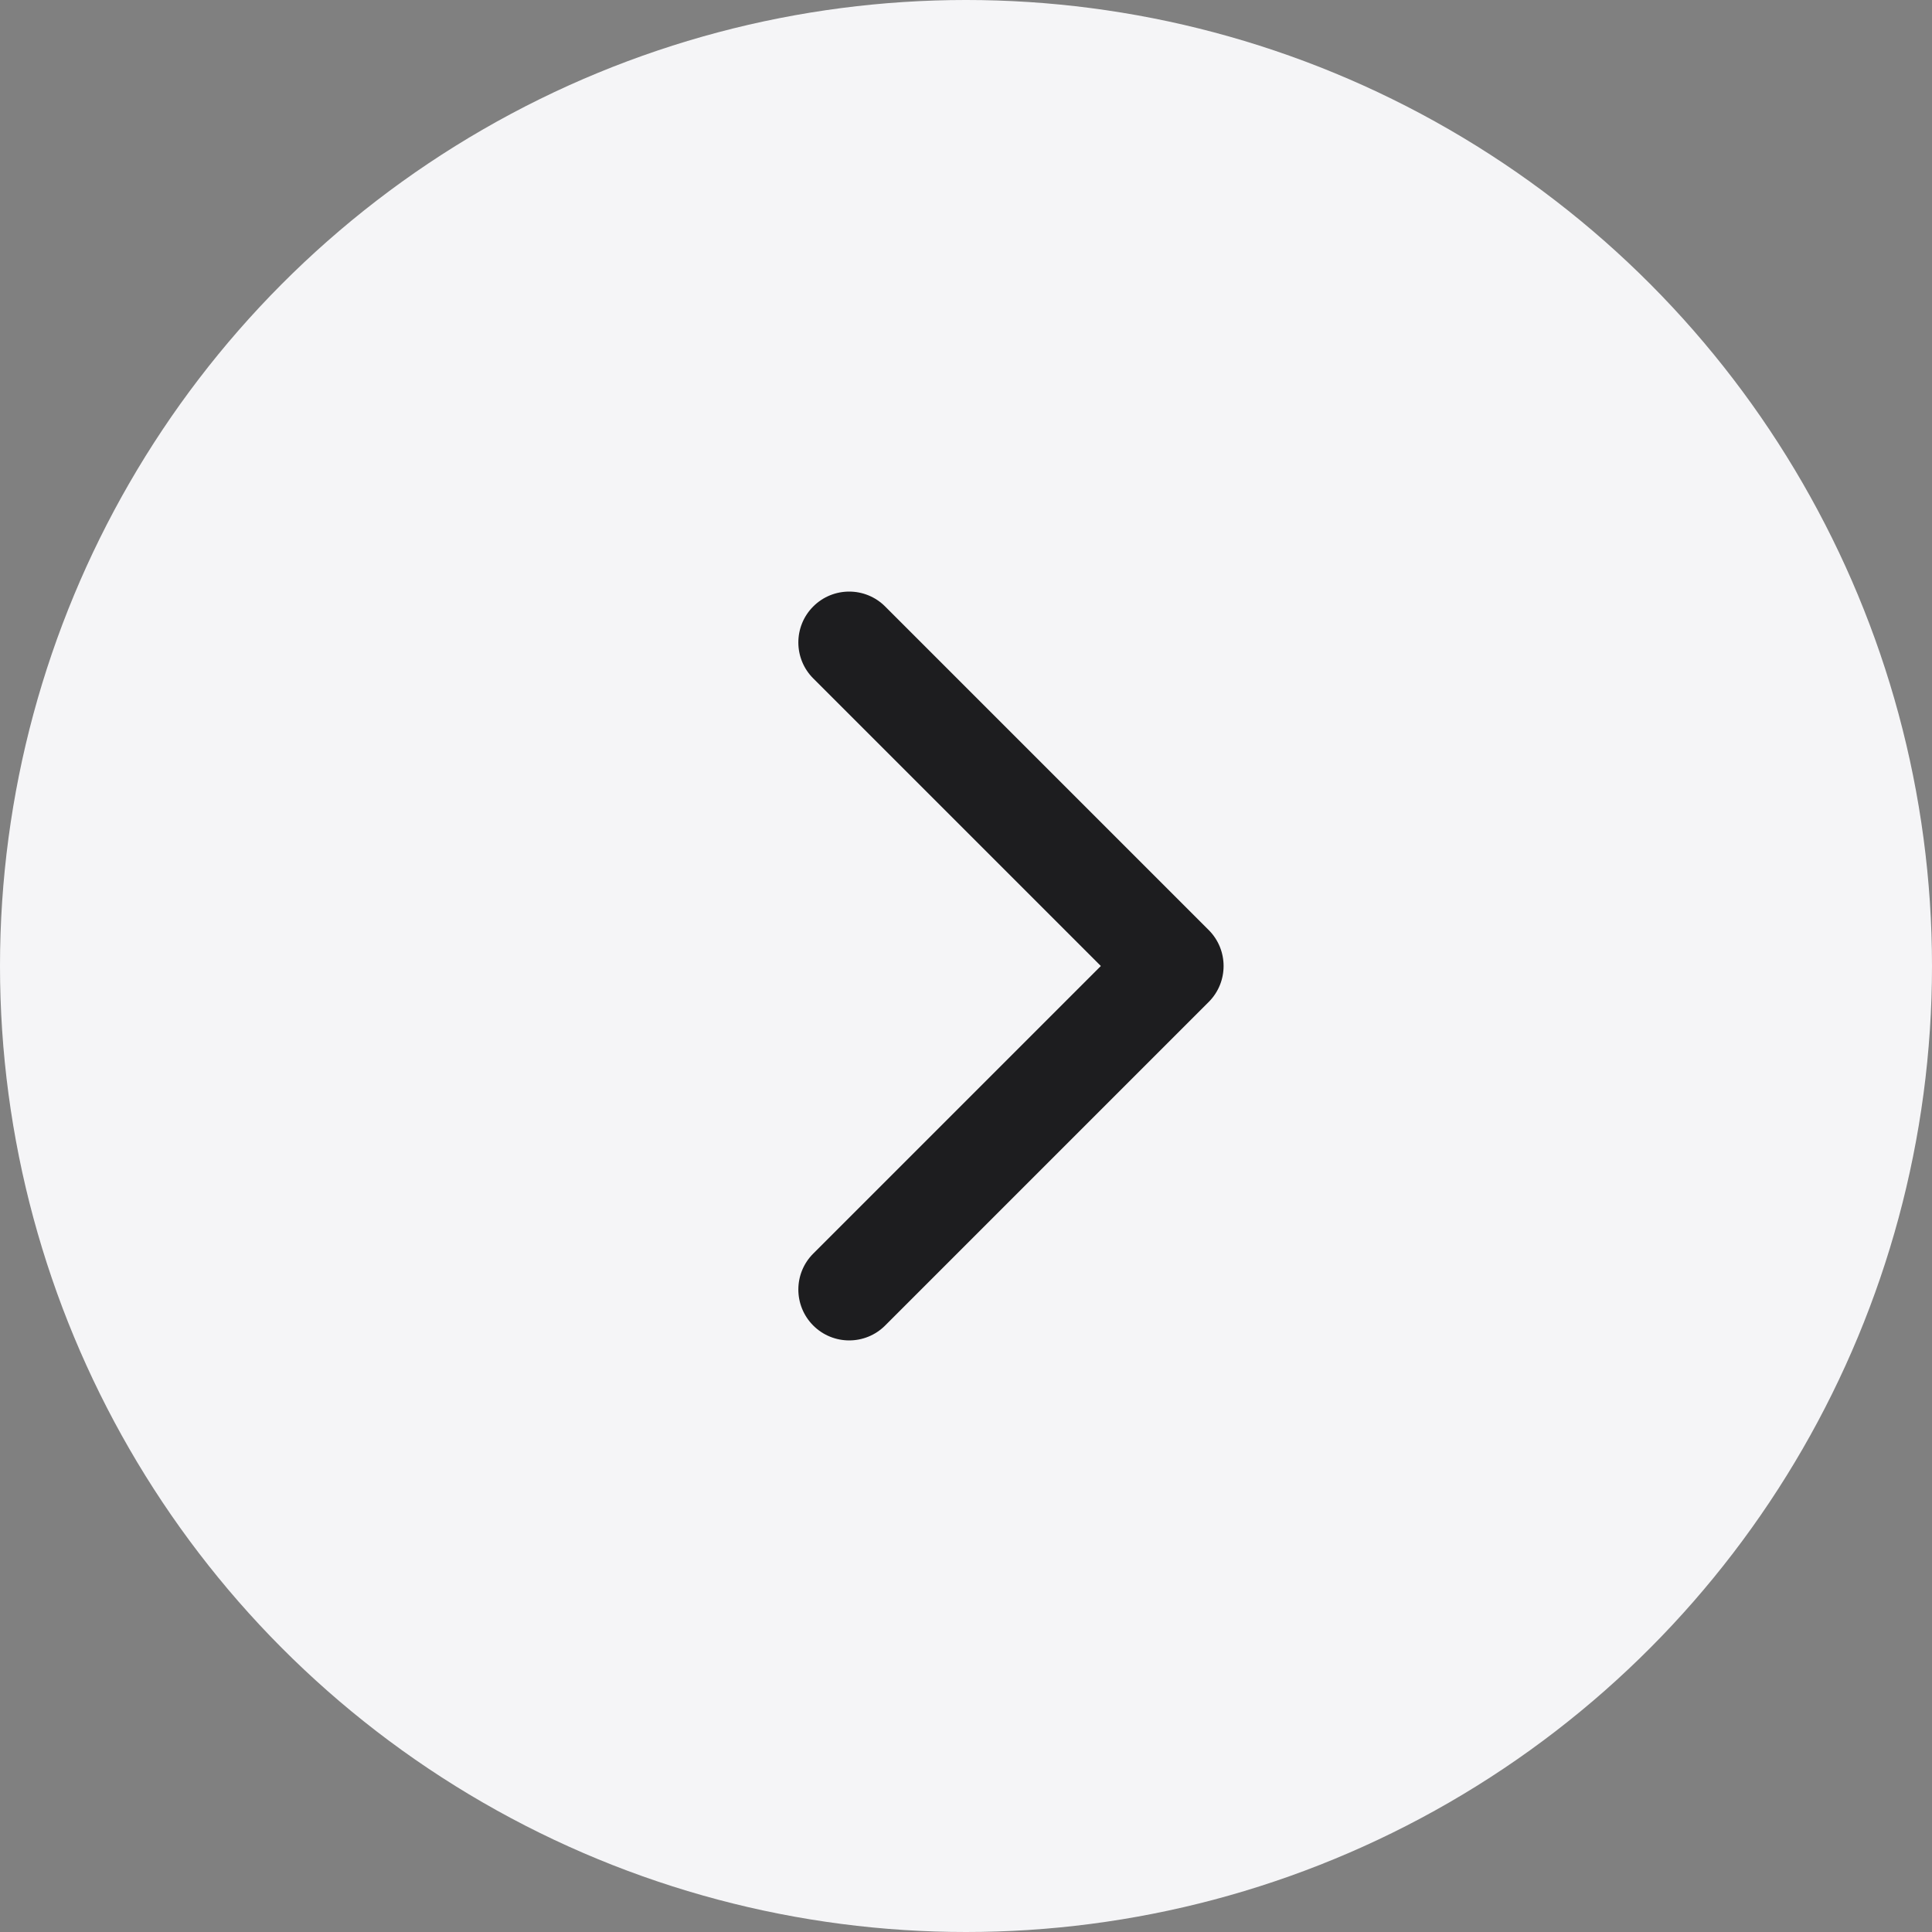 <?xml version="1.0" encoding="UTF-8"?> <svg xmlns="http://www.w3.org/2000/svg" width="38" height="38" viewBox="0 0 38 38" fill="none"><rect x="0" y="0" width="38" height="38" fill="#808080" stroke="none"/><circle cx="19" cy="19" r="19" fill="#F5F5F7"></circle><path d="M23.774 19.707C24.164 19.317 24.164 18.683 23.774 18.293L17.41 11.929C17.019 11.538 16.386 11.538 15.995 11.929C15.605 12.319 15.605 12.953 15.995 13.343L21.652 19L15.995 24.657C15.605 25.047 15.605 25.68 15.995 26.071C16.386 26.462 17.019 26.462 17.41 26.071L23.774 19.707ZM21.8 20H23.067V18H21.8V20Z" fill="#1D1D1F"></path></svg> 